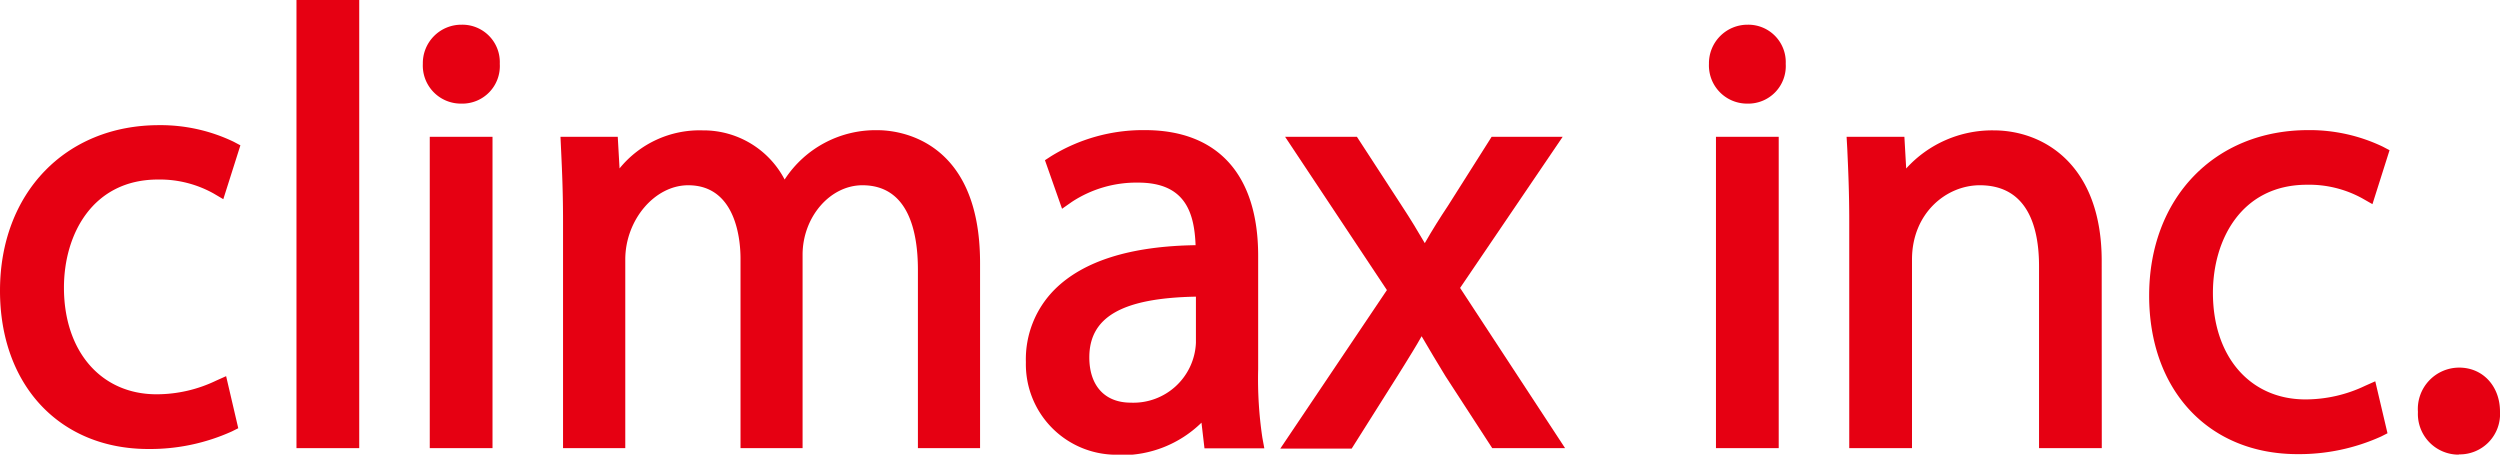<svg xmlns="http://www.w3.org/2000/svg" viewBox="0 0 292.43 53.18"><defs><style>.cls-1{fill:#e60012;}</style></defs><g id="レイヤー_2" data-name="レイヤー 2"><g id="レイヤー_1-2" data-name="レイヤー 1"><rect class="cls-1" x="34.68" width="7.34" height="52.42"/><path class="cls-1" d="M57.61,52.42H50.27V16h7.34Zm-3.7-40.3a4.45,4.45,0,0,1-4.45-4.65A4.5,4.5,0,0,1,54,2.89a4.38,4.38,0,0,1,4.46,4.58,4.39,4.39,0,0,1-4.52,4.65"/><path class="cls-1" d="M114.64,52.42h-7.27V31.56c0-4.51-1.13-9.89-6.49-9.89-3.79,0-7,3.72-7,8.13V52.42H86.62V30.24c0-2-.44-8.57-6.12-8.57-3.92,0-7.36,4.06-7.36,8.69V52.42H65.86V25.9c0-3.23-.1-5.63-.22-8.18L65.56,16h6.7l.21,3.7a12.06,12.06,0,0,1,9.73-4.45A10.71,10.71,0,0,1,91.78,21a12.69,12.69,0,0,1,10.92-5.77c2,0,11.94.75,11.94,15.52Z"/><path class="cls-1" d="M131.05,53.18A10.58,10.58,0,0,1,120,42.37a11.55,11.55,0,0,1,3.38-8.52c3.34-3.32,8.87-5.06,16.47-5.17-.15-3.92-1.28-7.32-6.72-7.32a13.75,13.75,0,0,0-7.76,2.26l-1.14.8-2-5.68.69-.45a20.51,20.51,0,0,1,11-3.07c8.54,0,13.25,5.22,13.25,14.7V43.19a46.59,46.59,0,0,0,.49,8l.23,1.25h-7l-.35-3a13.33,13.33,0,0,1-9.53,3.8m8.88-18.54c-8.61.16-12.47,2.37-12.47,7.1,0,3.32,1.81,5.3,4.85,5.3a7.32,7.32,0,0,0,7.62-7Z"/><path class="cls-1" d="M183.07,52.42h-8.52L169.08,44c-.92-1.51-1.82-3-2.79-4.67-.63,1.13-1.31,2.21-2,3.33l-.83,1.33-5.35,8.48h-8.35l12.47-18.54L150.32,16h8.4L164,24.12c1,1.52,1.83,2.9,2.66,4.32.87-1.53,1.8-3,2.68-4.32L174.48,16h8.31l-12,17.68Z"/><path class="cls-1" d="M208.06,52.42h-7.34V16h7.34Zm-3.7-40.3a4.46,4.46,0,0,1-4.46-4.65,4.51,4.51,0,0,1,4.52-4.58,4.38,4.38,0,0,1,4.46,4.58,4.39,4.39,0,0,1-4.52,4.65"/><path class="cls-1" d="M245.85,52.42h-7.34V31.12c0-4.31-1.2-9.45-6.93-9.45-3.9,0-7.93,3.25-7.93,8.69V52.42h-7.34V25.9c0-3.35-.11-5.83-.23-8.46L216,16h6.76l.21,3.71a13.57,13.57,0,0,1,10.24-4.46c5.82,0,12.63,4,12.63,15.27Z"/><path class="cls-1" d="M268.74,53.12c-10.37,0-17.35-7.45-17.35-18.54,0-11.4,7.65-19.36,18.61-19.36a19.82,19.82,0,0,1,8.73,1.94l.78.41-2,6.31-1.14-.65a12.9,12.9,0,0,0-6.52-1.62c-7.61,0-11,6.36-11,12.65,0,7.46,4.35,12.46,10.82,12.46a16.19,16.19,0,0,0,7-1.6l1.17-.52,1.43,6.08-.75.38a23.27,23.27,0,0,1-9.78,2.06"/><path class="cls-1" d="M17.35,52.52C7,52.52,0,45.07,0,34c0-11.4,7.65-19.36,18.6-19.36a19.77,19.77,0,0,1,8.73,1.94l.79.42-2,6.3L25,22.64A12.93,12.93,0,0,0,18.48,21c-7.61,0-11,6.36-11,12.65,0,7.46,4.35,12.47,10.83,12.47a16.07,16.07,0,0,0,7-1.61L26.45,44l1.42,6.09-.74.37a23.19,23.19,0,0,1-9.78,2.06"/><path class="cls-1" d="M287.6,53.18a4.76,4.76,0,0,1-4.77-5A4.84,4.84,0,0,1,287.66,43c2.76,0,4.77,2.17,4.77,5.15a4.72,4.72,0,0,1-4.83,5"/></g></g></svg>